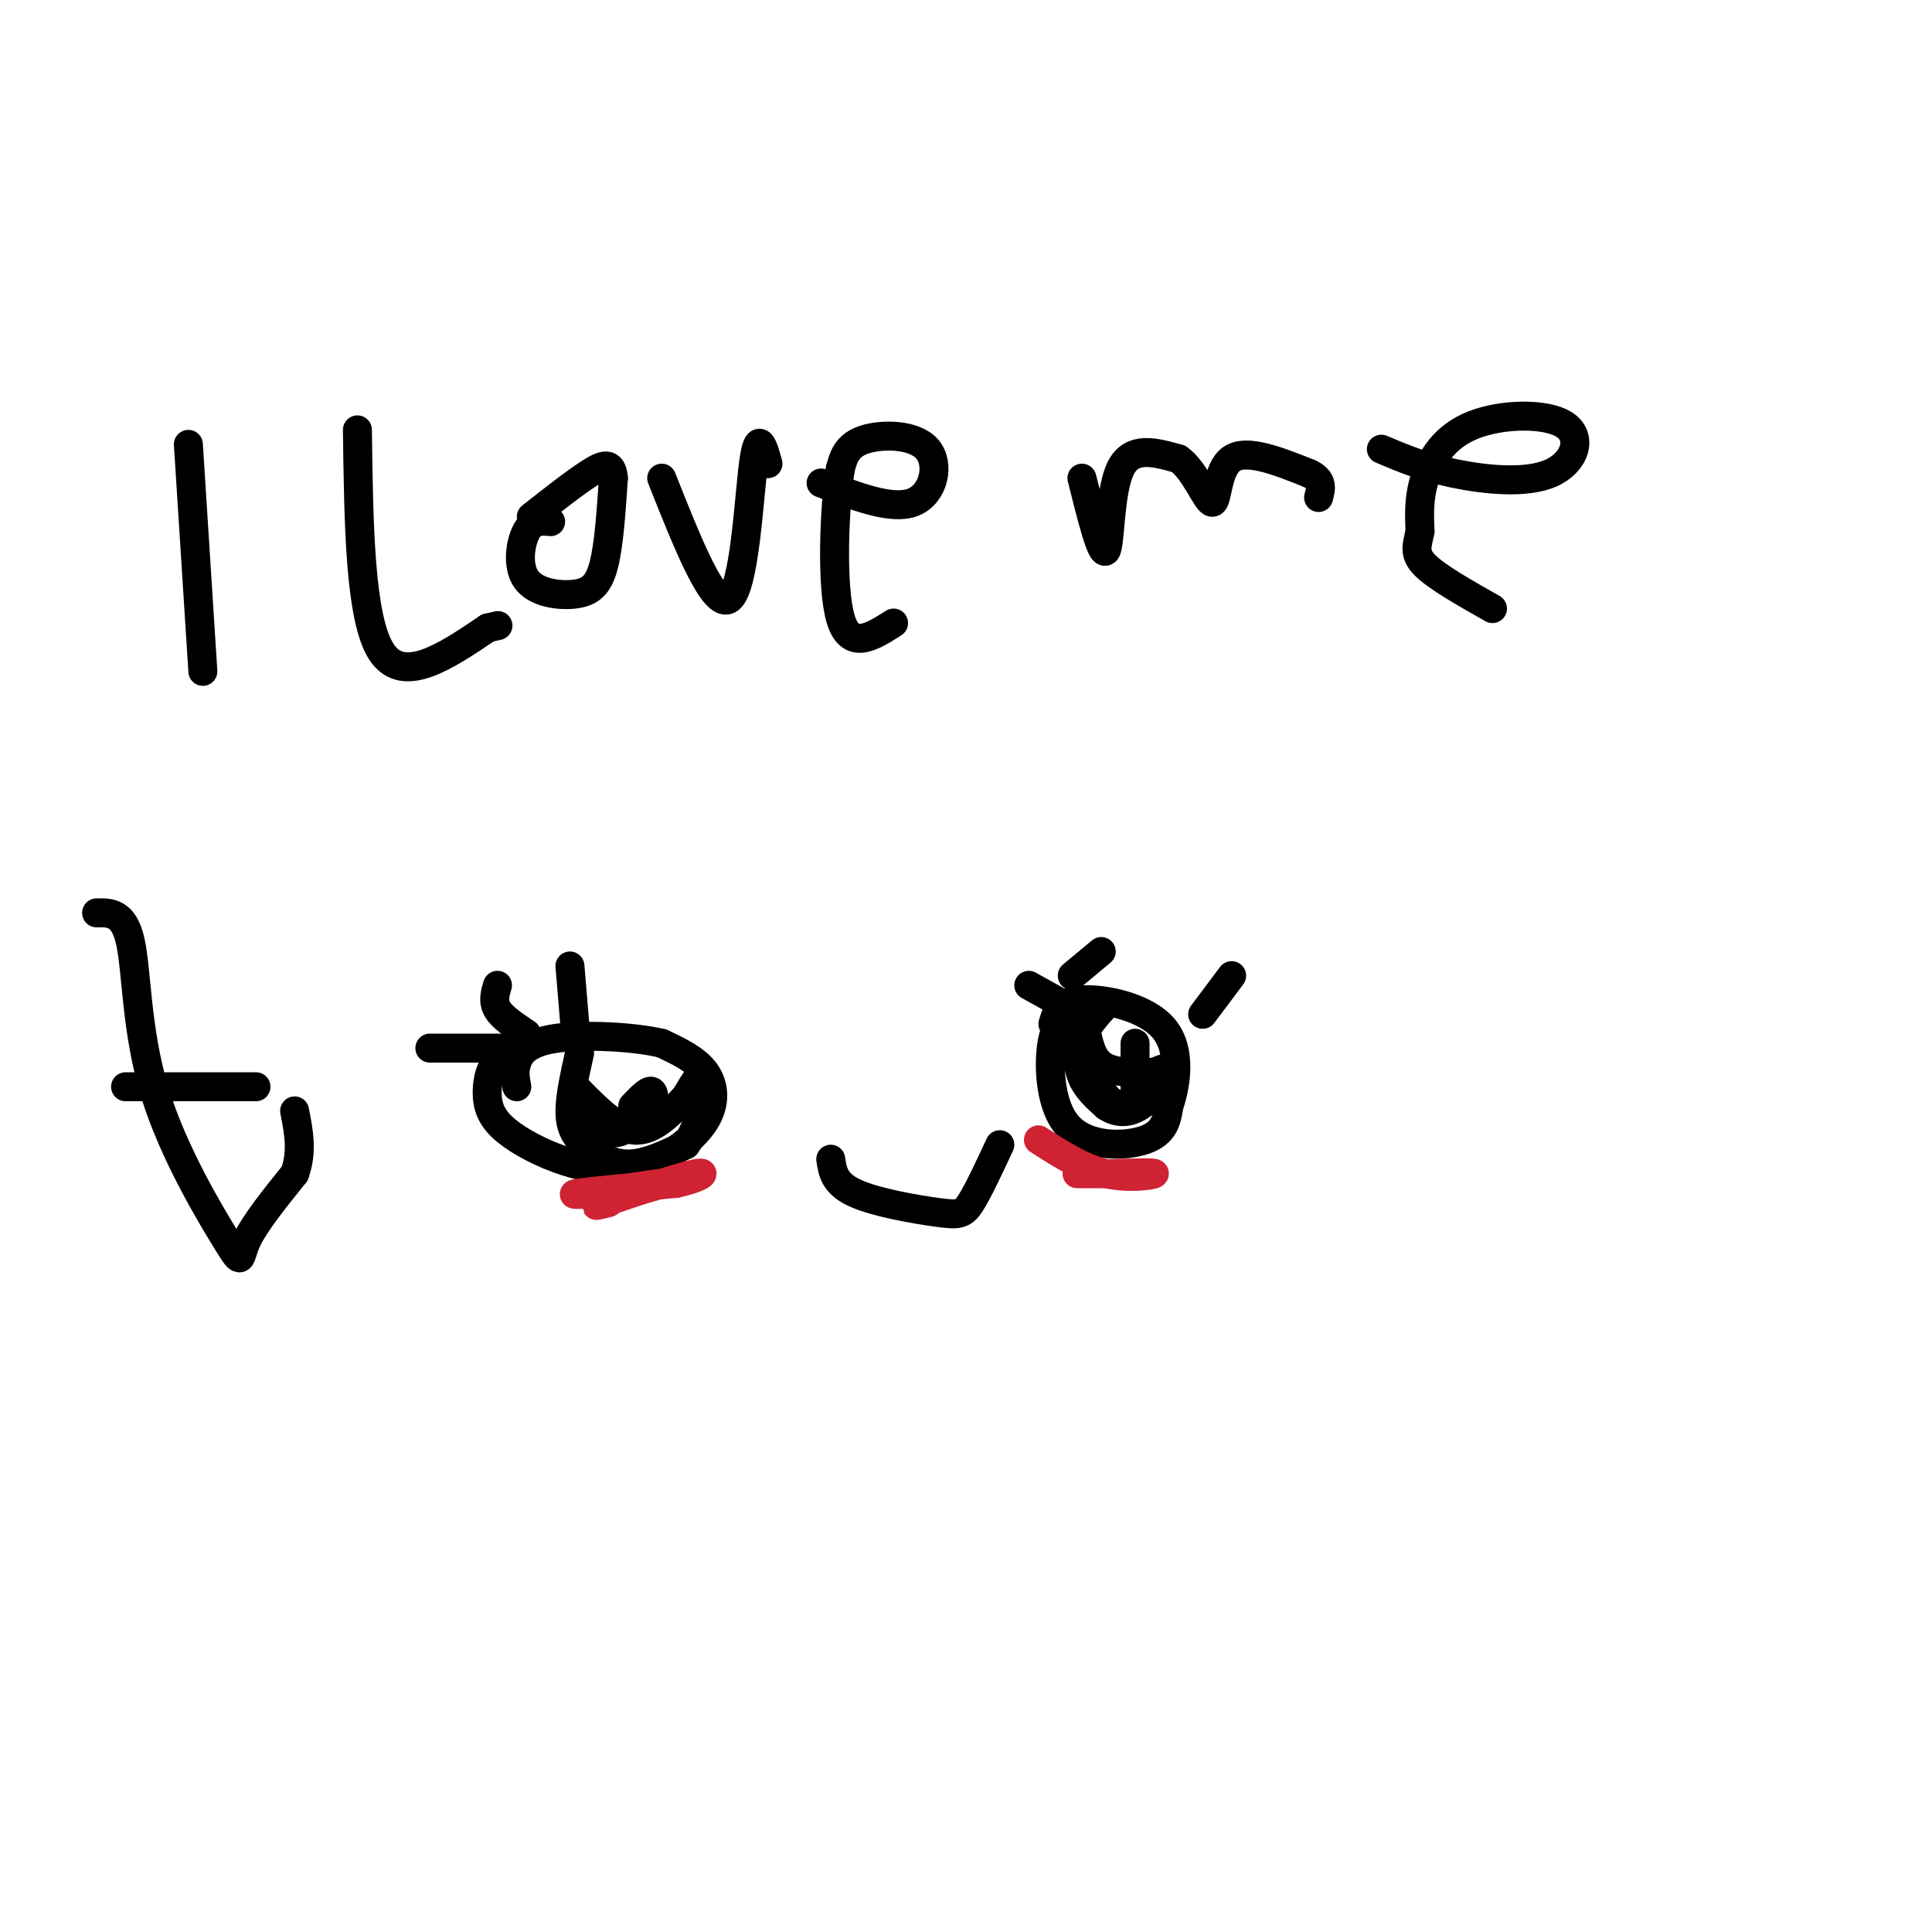 <svg viewBox='0 0 400 400' version='1.1' xmlns='http://www.w3.org/2000/svg' xmlns:xlink='http://www.w3.org/1999/xlink'><g fill='none' stroke='#000000' stroke-width='6' stroke-linecap='round' stroke-linejoin='round'><path d='M39,92c0.000,0.000 3.000,47.000 3,47'/><path d='M74,89c0.250,19.583 0.500,39.167 5,46c4.500,6.833 13.250,0.917 22,-5'/><path d='M101,130c3.667,-0.833 1.833,-0.417 0,0'/><path d='M114,108c-1.855,-0.177 -3.710,-0.354 -5,2c-1.290,2.354 -2.016,7.239 0,10c2.016,2.761 6.774,3.397 10,3c3.226,-0.397 4.922,-1.828 6,-6c1.078,-4.172 1.539,-11.086 2,-18'/><path d='M127,99c-0.267,-3.422 -1.933,-2.978 -5,-1c-3.067,1.978 -7.533,5.489 -12,9'/><path d='M137,99c5.422,13.667 10.844,27.333 14,25c3.156,-2.333 4.044,-20.667 5,-28c0.956,-7.333 1.978,-3.667 3,0'/><path d='M170,100c7.333,2.839 14.667,5.679 19,4c4.333,-1.679 5.667,-7.875 3,-11c-2.667,-3.125 -9.333,-3.179 -13,-2c-3.667,1.179 -4.333,3.589 -5,6'/><path d='M174,97c-1.267,7.778 -1.933,24.222 0,31c1.933,6.778 6.467,3.889 11,1'/><path d='M224,99c2.044,8.178 4.089,16.356 5,15c0.911,-1.356 0.689,-12.244 3,-17c2.311,-4.756 7.156,-3.378 12,-2'/><path d='M244,95c3.393,2.298 5.875,9.042 7,9c1.125,-0.042 0.893,-6.869 4,-9c3.107,-2.131 9.554,0.435 16,3'/><path d='M271,98c3.000,1.333 2.500,3.167 2,5'/><path d='M286,93c4.299,1.829 8.598,3.657 15,5c6.402,1.343 14.906,2.200 20,0c5.094,-2.200 6.778,-7.456 3,-10c-3.778,-2.544 -13.017,-2.377 -19,0c-5.983,2.377 -8.709,6.965 -10,11c-1.291,4.035 -1.145,7.518 -1,11'/><path d='M294,110c-0.556,2.867 -1.444,4.533 1,7c2.444,2.467 8.222,5.733 14,9'/><path d='M20,189c2.831,-0.057 5.662,-0.115 7,6c1.338,6.115 1.183,18.402 5,31c3.817,12.598 11.604,25.507 15,31c3.396,5.493 2.399,3.569 4,0c1.601,-3.569 5.801,-8.785 10,-14'/><path d='M61,243c1.667,-4.500 0.833,-8.750 0,-13'/><path d='M26,225c0.000,0.000 27.000,0.000 27,0'/><path d='M105,221c-1.083,-0.625 -2.165,-1.250 -3,0c-0.835,1.250 -1.421,4.377 -1,7c0.421,2.623 1.849,4.744 5,7c3.151,2.256 8.024,4.646 13,6c4.976,1.354 10.055,1.672 15,0c4.945,-1.672 9.754,-5.335 12,-9c2.246,-3.665 1.927,-7.333 0,-10c-1.927,-2.667 -5.464,-4.334 -9,-6'/><path d='M137,216c-5.893,-1.393 -16.125,-1.875 -22,-1c-5.875,0.875 -7.393,3.107 -8,5c-0.607,1.893 -0.304,3.446 0,5'/><path d='M172,240c0.363,2.518 0.726,5.036 5,7c4.274,1.964 12.458,3.375 17,4c4.542,0.625 5.440,0.464 7,-2c1.560,-2.464 3.780,-7.232 6,-12'/><path d='M223,213c-2.006,-1.060 -4.012,-2.119 -5,2c-0.988,4.119 -0.958,13.417 3,18c3.958,4.583 11.845,4.452 16,3c4.155,-1.452 4.577,-4.226 5,-7'/><path d='M242,229c1.488,-4.286 2.708,-11.500 -1,-16c-3.708,-4.500 -12.345,-6.286 -17,-6c-4.655,0.286 -5.327,2.643 -6,5'/><path d='M120,218c-0.988,4.423 -1.976,8.845 -2,12c-0.024,3.155 0.917,5.042 3,7c2.083,1.958 5.310,3.988 9,4c3.690,0.012 7.845,-1.994 12,-4'/><path d='M142,237c2.933,-3.911 4.267,-11.689 4,-14c-0.267,-2.311 -2.133,0.844 -4,4'/><path d='M142,227c-2.311,2.533 -6.089,6.867 -10,7c-3.911,0.133 -7.956,-3.933 -12,-8'/><path d='M120,226c-1.111,0.667 2.111,6.333 5,8c2.889,1.667 5.444,-0.667 8,-3'/><path d='M229,208c-2.000,2.200 -4.000,4.400 -5,7c-1.000,2.600 -1.000,5.600 0,8c1.000,2.400 3.000,4.200 5,6'/><path d='M229,229c1.964,1.345 4.375,1.708 7,0c2.625,-1.708 5.464,-5.488 6,-7c0.536,-1.512 -1.232,-0.756 -3,0'/><path d='M239,222c-2.511,0.089 -7.289,0.311 -10,-1c-2.711,-1.311 -3.356,-4.156 -4,-7'/><path d='M225,214c-0.178,1.800 1.378,9.800 4,13c2.622,3.200 6.311,1.600 10,0'/><path d='M135,232c0.333,-2.750 0.667,-5.500 0,-6c-0.667,-0.500 -2.333,1.250 -4,3'/><path d='M235,216c0.000,0.000 0.000,11.000 0,11'/><path d='M105,217c0.000,0.000 -16.000,0.000 -16,0'/><path d='M109,214c-2.500,-1.667 -5.000,-3.333 -6,-5c-1.000,-1.667 -0.500,-3.333 0,-5'/><path d='M119,212c0.000,0.000 -1.000,-12.000 -1,-12'/><path d='M249,210c0.000,0.000 6.000,-8.000 6,-8'/><path d='M222,202c0.000,0.000 6.000,-5.000 6,-5'/><path d='M222,209c0.000,0.000 -9.000,-5.000 -9,-5'/></g>
<g fill='none' stroke='#cf2233' stroke-width='6' stroke-linecap='round' stroke-linejoin='round'><path d='M130,247c4.000,-1.000 8.000,-2.000 7,-2c-1.000,0.000 -7.000,1.000 -13,2'/><path d='M124,247c-3.800,0.400 -6.800,0.400 -4,0c2.800,-0.400 11.400,-1.200 20,-2'/><path d='M140,245c4.844,-1.022 6.956,-2.578 4,-2c-2.956,0.578 -10.978,3.289 -19,6'/><path d='M125,249c-3.000,1.000 -1.000,0.500 1,0'/><path d='M215,236c4.600,2.956 9.200,5.911 14,7c4.800,1.089 9.800,0.311 10,0c0.200,-0.311 -4.400,-0.156 -9,0'/><path d='M230,243c-2.667,0.000 -4.833,0.000 -7,0'/></g>
</svg>